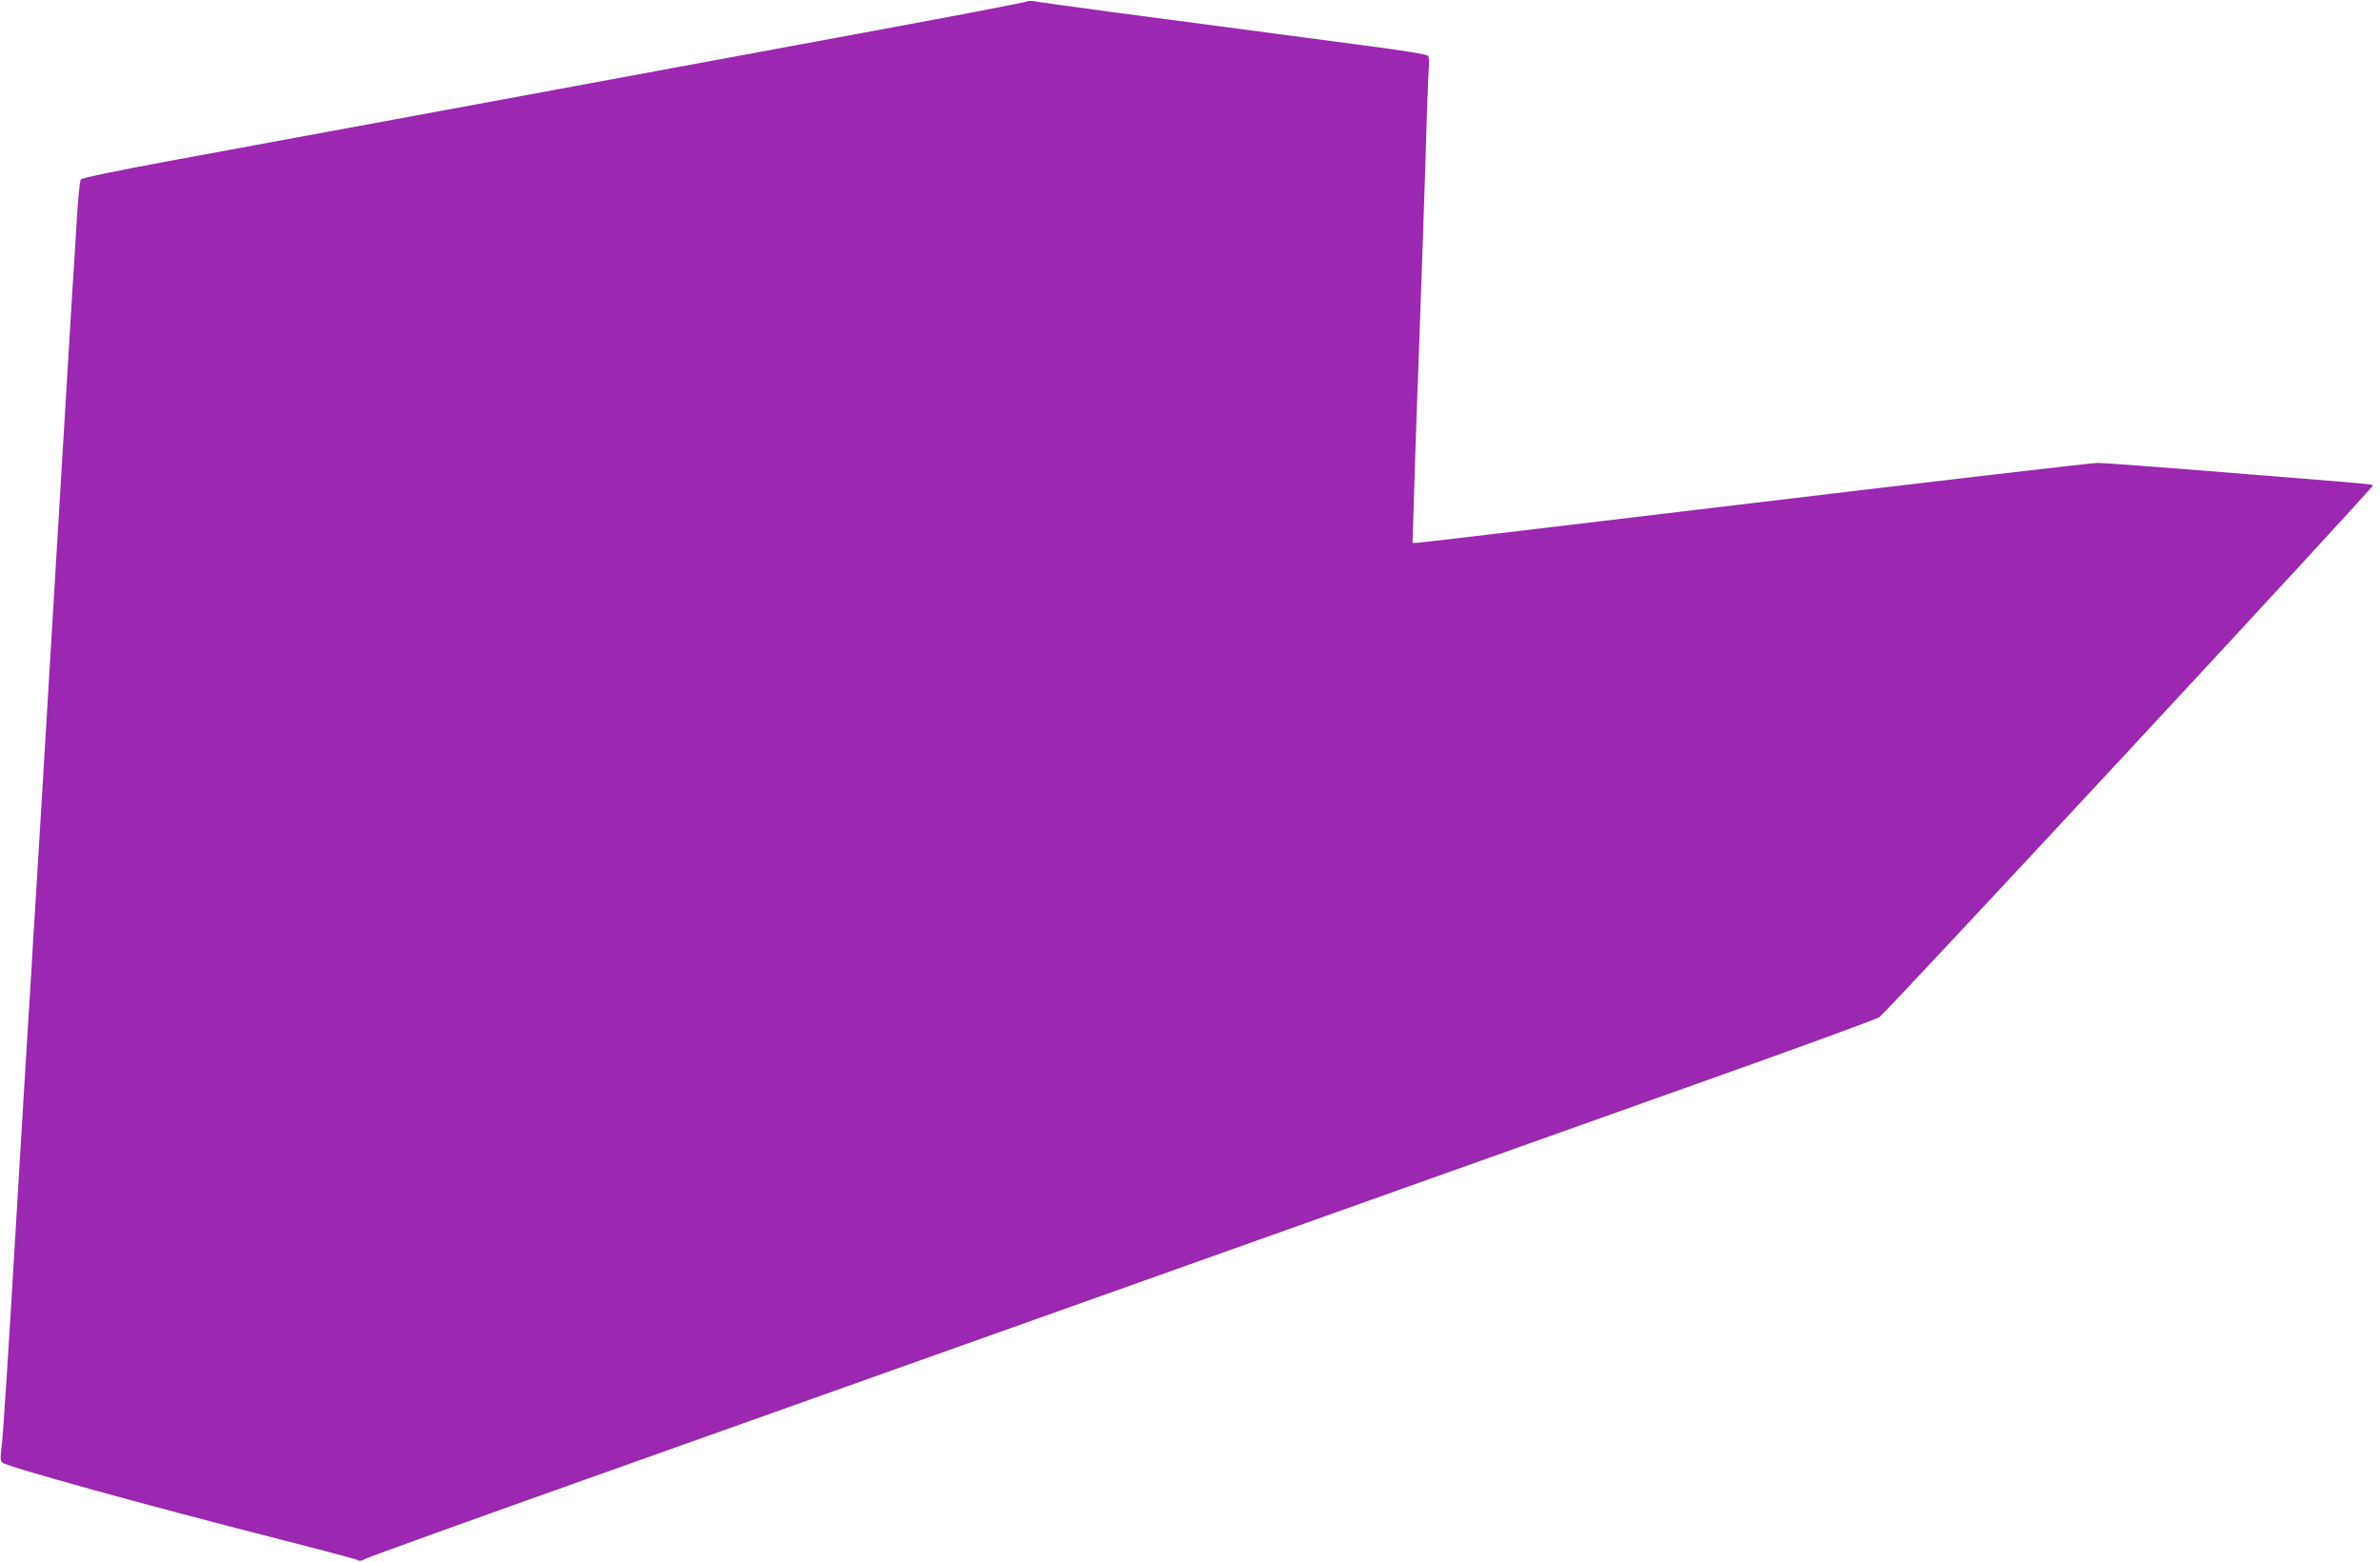 <?xml version="1.0" standalone="no"?>
<!DOCTYPE svg PUBLIC "-//W3C//DTD SVG 20010904//EN"
 "http://www.w3.org/TR/2001/REC-SVG-20010904/DTD/svg10.dtd">
<svg version="1.0" xmlns="http://www.w3.org/2000/svg"
 width="1280pt" height="840pt" viewBox="0 0 1280 840"
 preserveAspectRatio="xMidYMid meet">
<g transform="translate(0,840) scale(0.1,-0.1)"
fill="#9c27b0" stroke="none">
<path d="M5515 8390 c-11 -5 -461 -91 -1000 -190 -539 -100 -1466 -271 -2060
-381 -594 -110 -1289 -238 -1545 -285 -276 -51 -469 -91 -475 -99 -6 -7 -16
-111 -23 -232 -7 -120 -17 -285 -23 -368 -5 -82 -50 -823 -99 -1645 -49 -822
-94 -1569 -100 -1660 -6 -91 -15 -239 -20 -330 -6 -91 -15 -237 -20 -325 -6
-88 -37 -610 -70 -1160 -32 -550 -64 -1038 -70 -1084 -9 -69 -9 -87 2 -98 23
-22 779 -231 1493 -413 220 -56 408 -106 417 -111 12 -7 25 -5 40 5 13 8 592
217 1288 464 696 248 2055 732 3020 1075 965 344 2219 790 2785 992 567 201
1040 374 1052 383 47 36 2664 2855 2656 2862 -4 4 -105 14 -223 23 -118 9
-438 35 -710 57 -272 22 -519 40 -549 40 -30 0 -861 -97 -1846 -215 -985 -118
-1802 -215 -1815 -215 l-23 0 7 228 c3 125 11 346 16 492 17 449 50 1415 55
1615 3 105 8 208 10 230 2 22 0 46 -4 54 -6 9 -125 28 -377 61 -1283 169
-1687 223 -1744 234 -14 3 -34 1 -45 -4z"/>
</g>
</svg>
